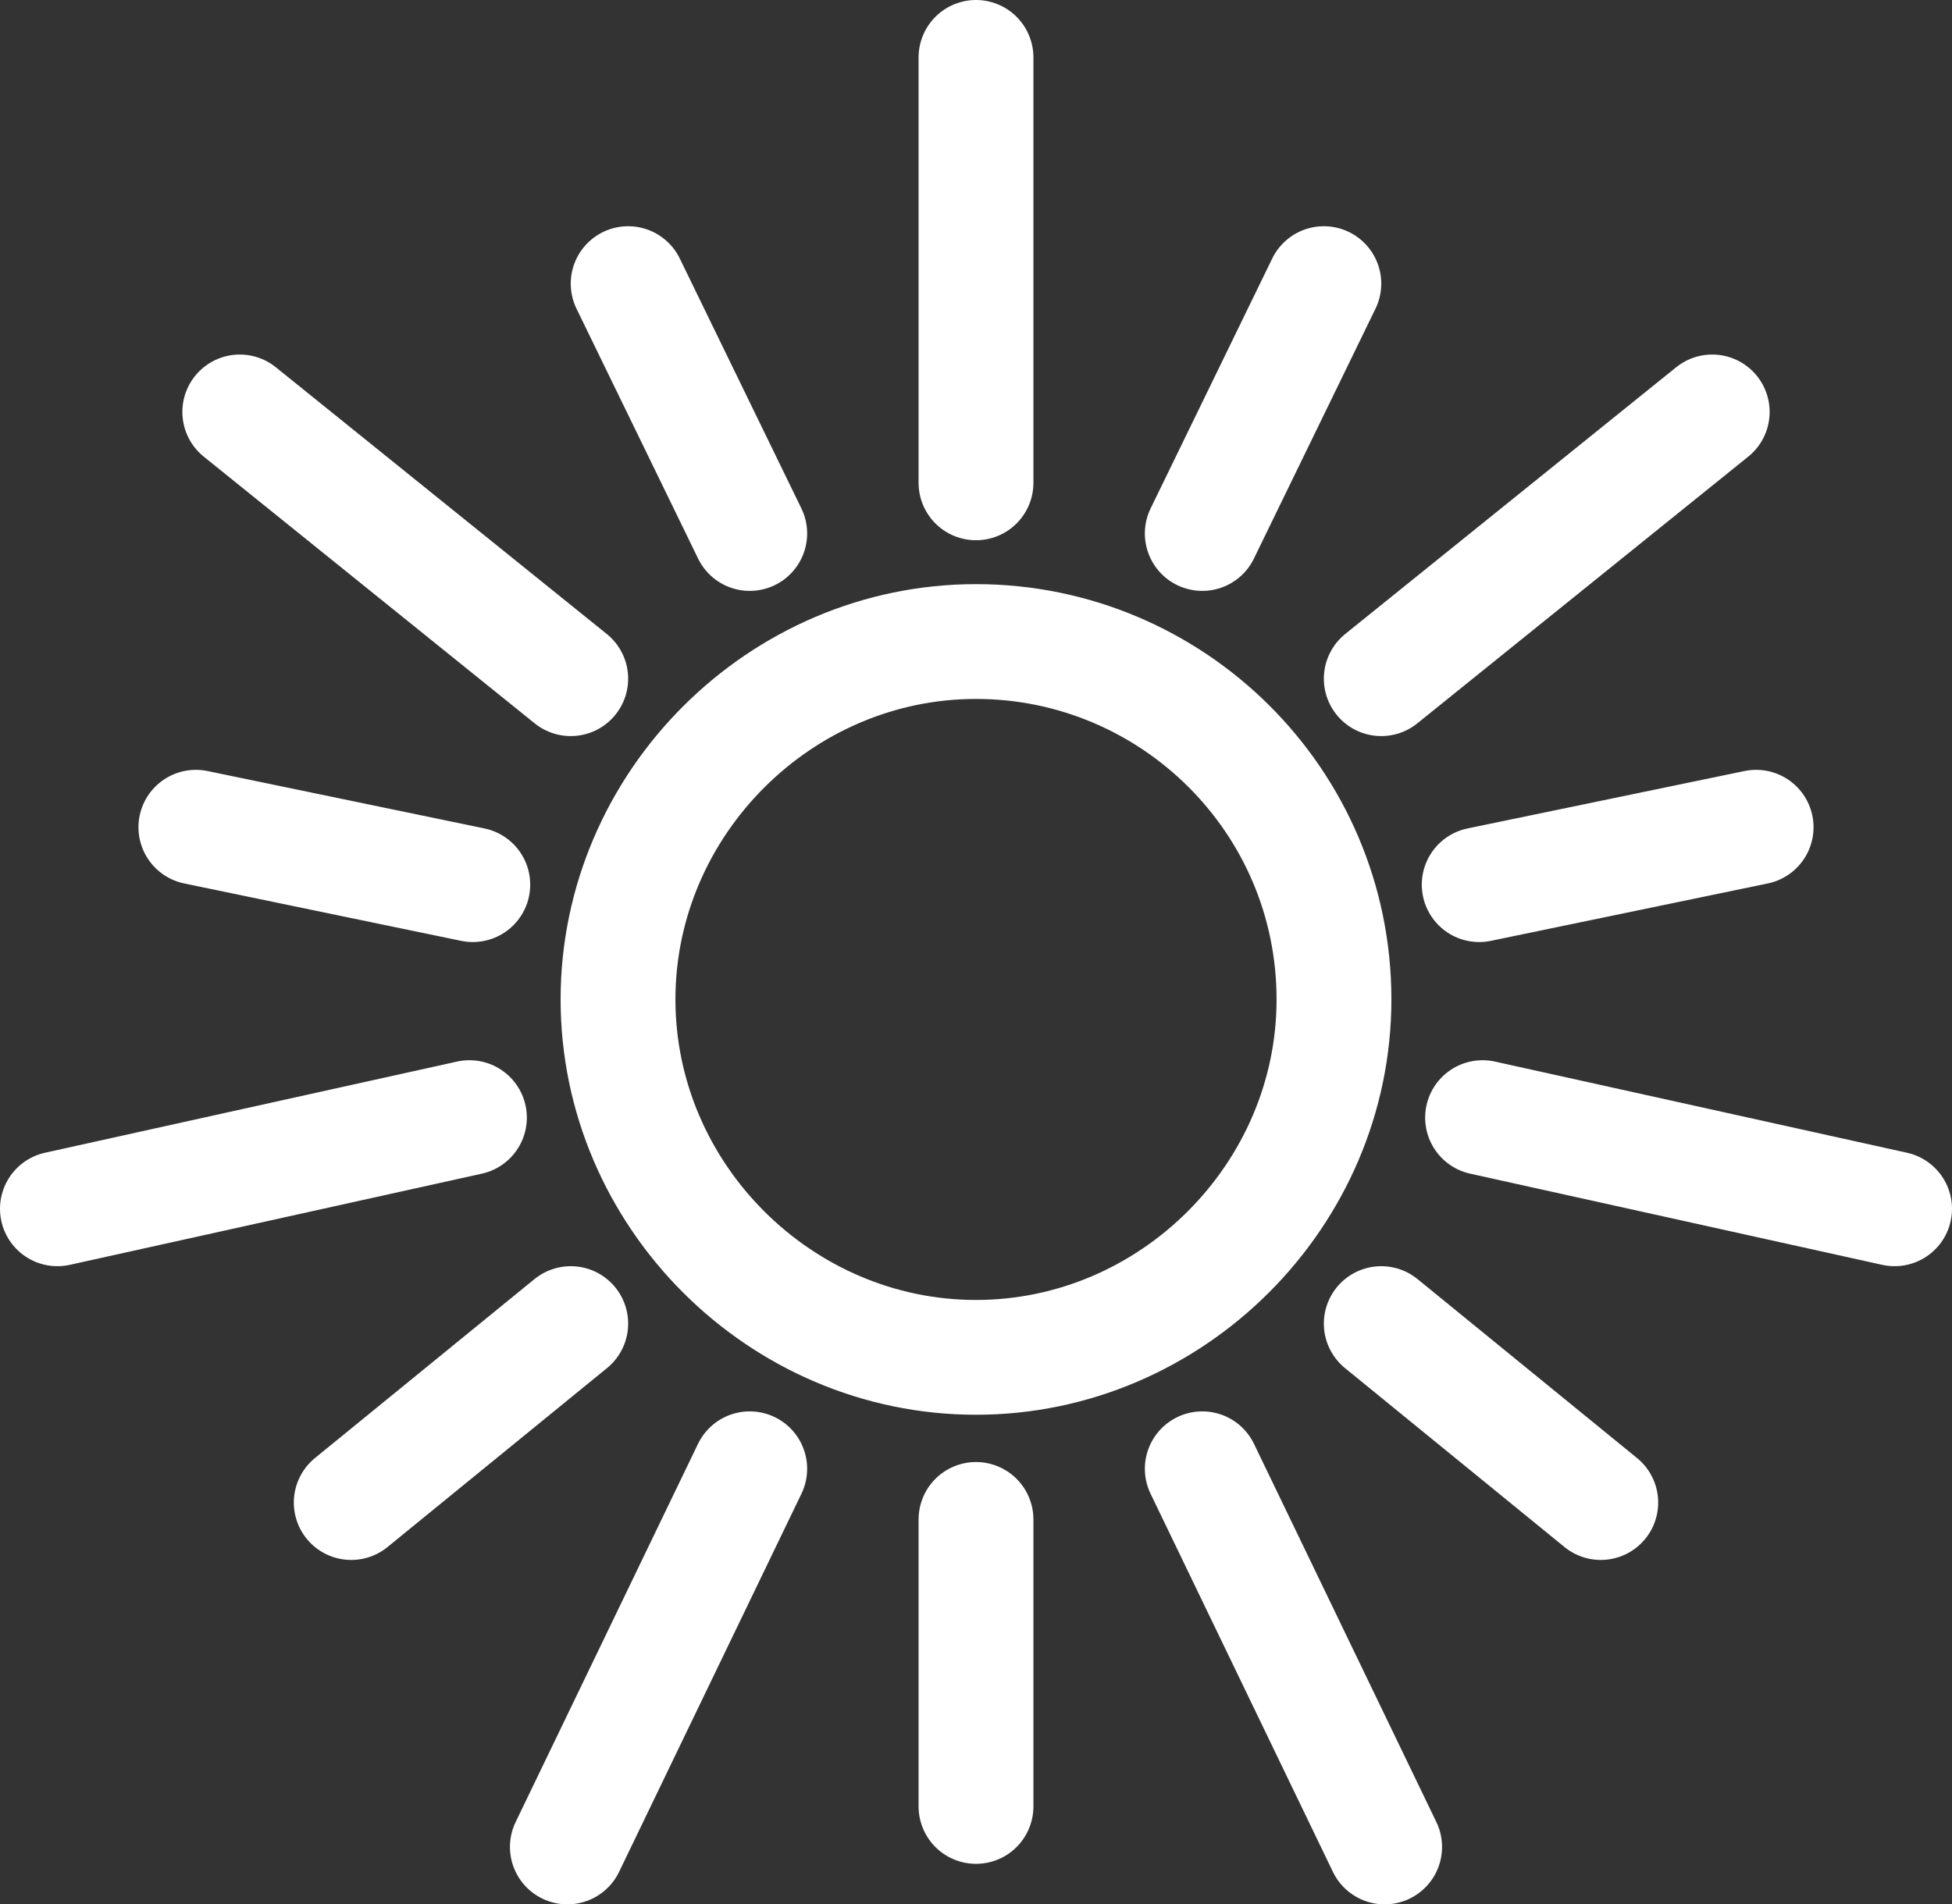<?xml version="1.0" encoding="UTF-8"?> <svg xmlns="http://www.w3.org/2000/svg" version="1.1" viewBox="0 0 57.8 56.4"><rect x="0" y="0" width="57.8" height="56.4" fill="#333333" stroke="none"/><defs><style> .cls-1 { fill: none; stroke: #fff; stroke-linecap: round; stroke-linejoin: round; stroke-width: 3.4px; } </style></defs><g><g id="Livello_1"><path class="cls-1" d="M39.5,29.6c0-5.9-4.8-10.6-10.6-10.6s-10.6,4.8-10.6,10.6,4.8,10.6,10.6,10.6,10.6-4.8,10.6-10.6ZM41,54.7l-5.4-11.2M47.4,44.5l-6.5-5.3M56.1,35.8l-12.2-2.7M52,24.5l-8.2,1.7M50.7,12.2l-9.8,7.9M39.2,8.4l-3.6,7.4M28.9,1.7v12.6M18.6,8.4l3.6,7.4M7.1,12.2l9.8,7.9M5.8,24.5l8.2,1.7M1.7,35.8l12.2-2.7M10.4,44.5l6.5-5.3M16.8,54.7l5.4-11.2M28.9,53.5v-8.5"></path></g></g></svg> 